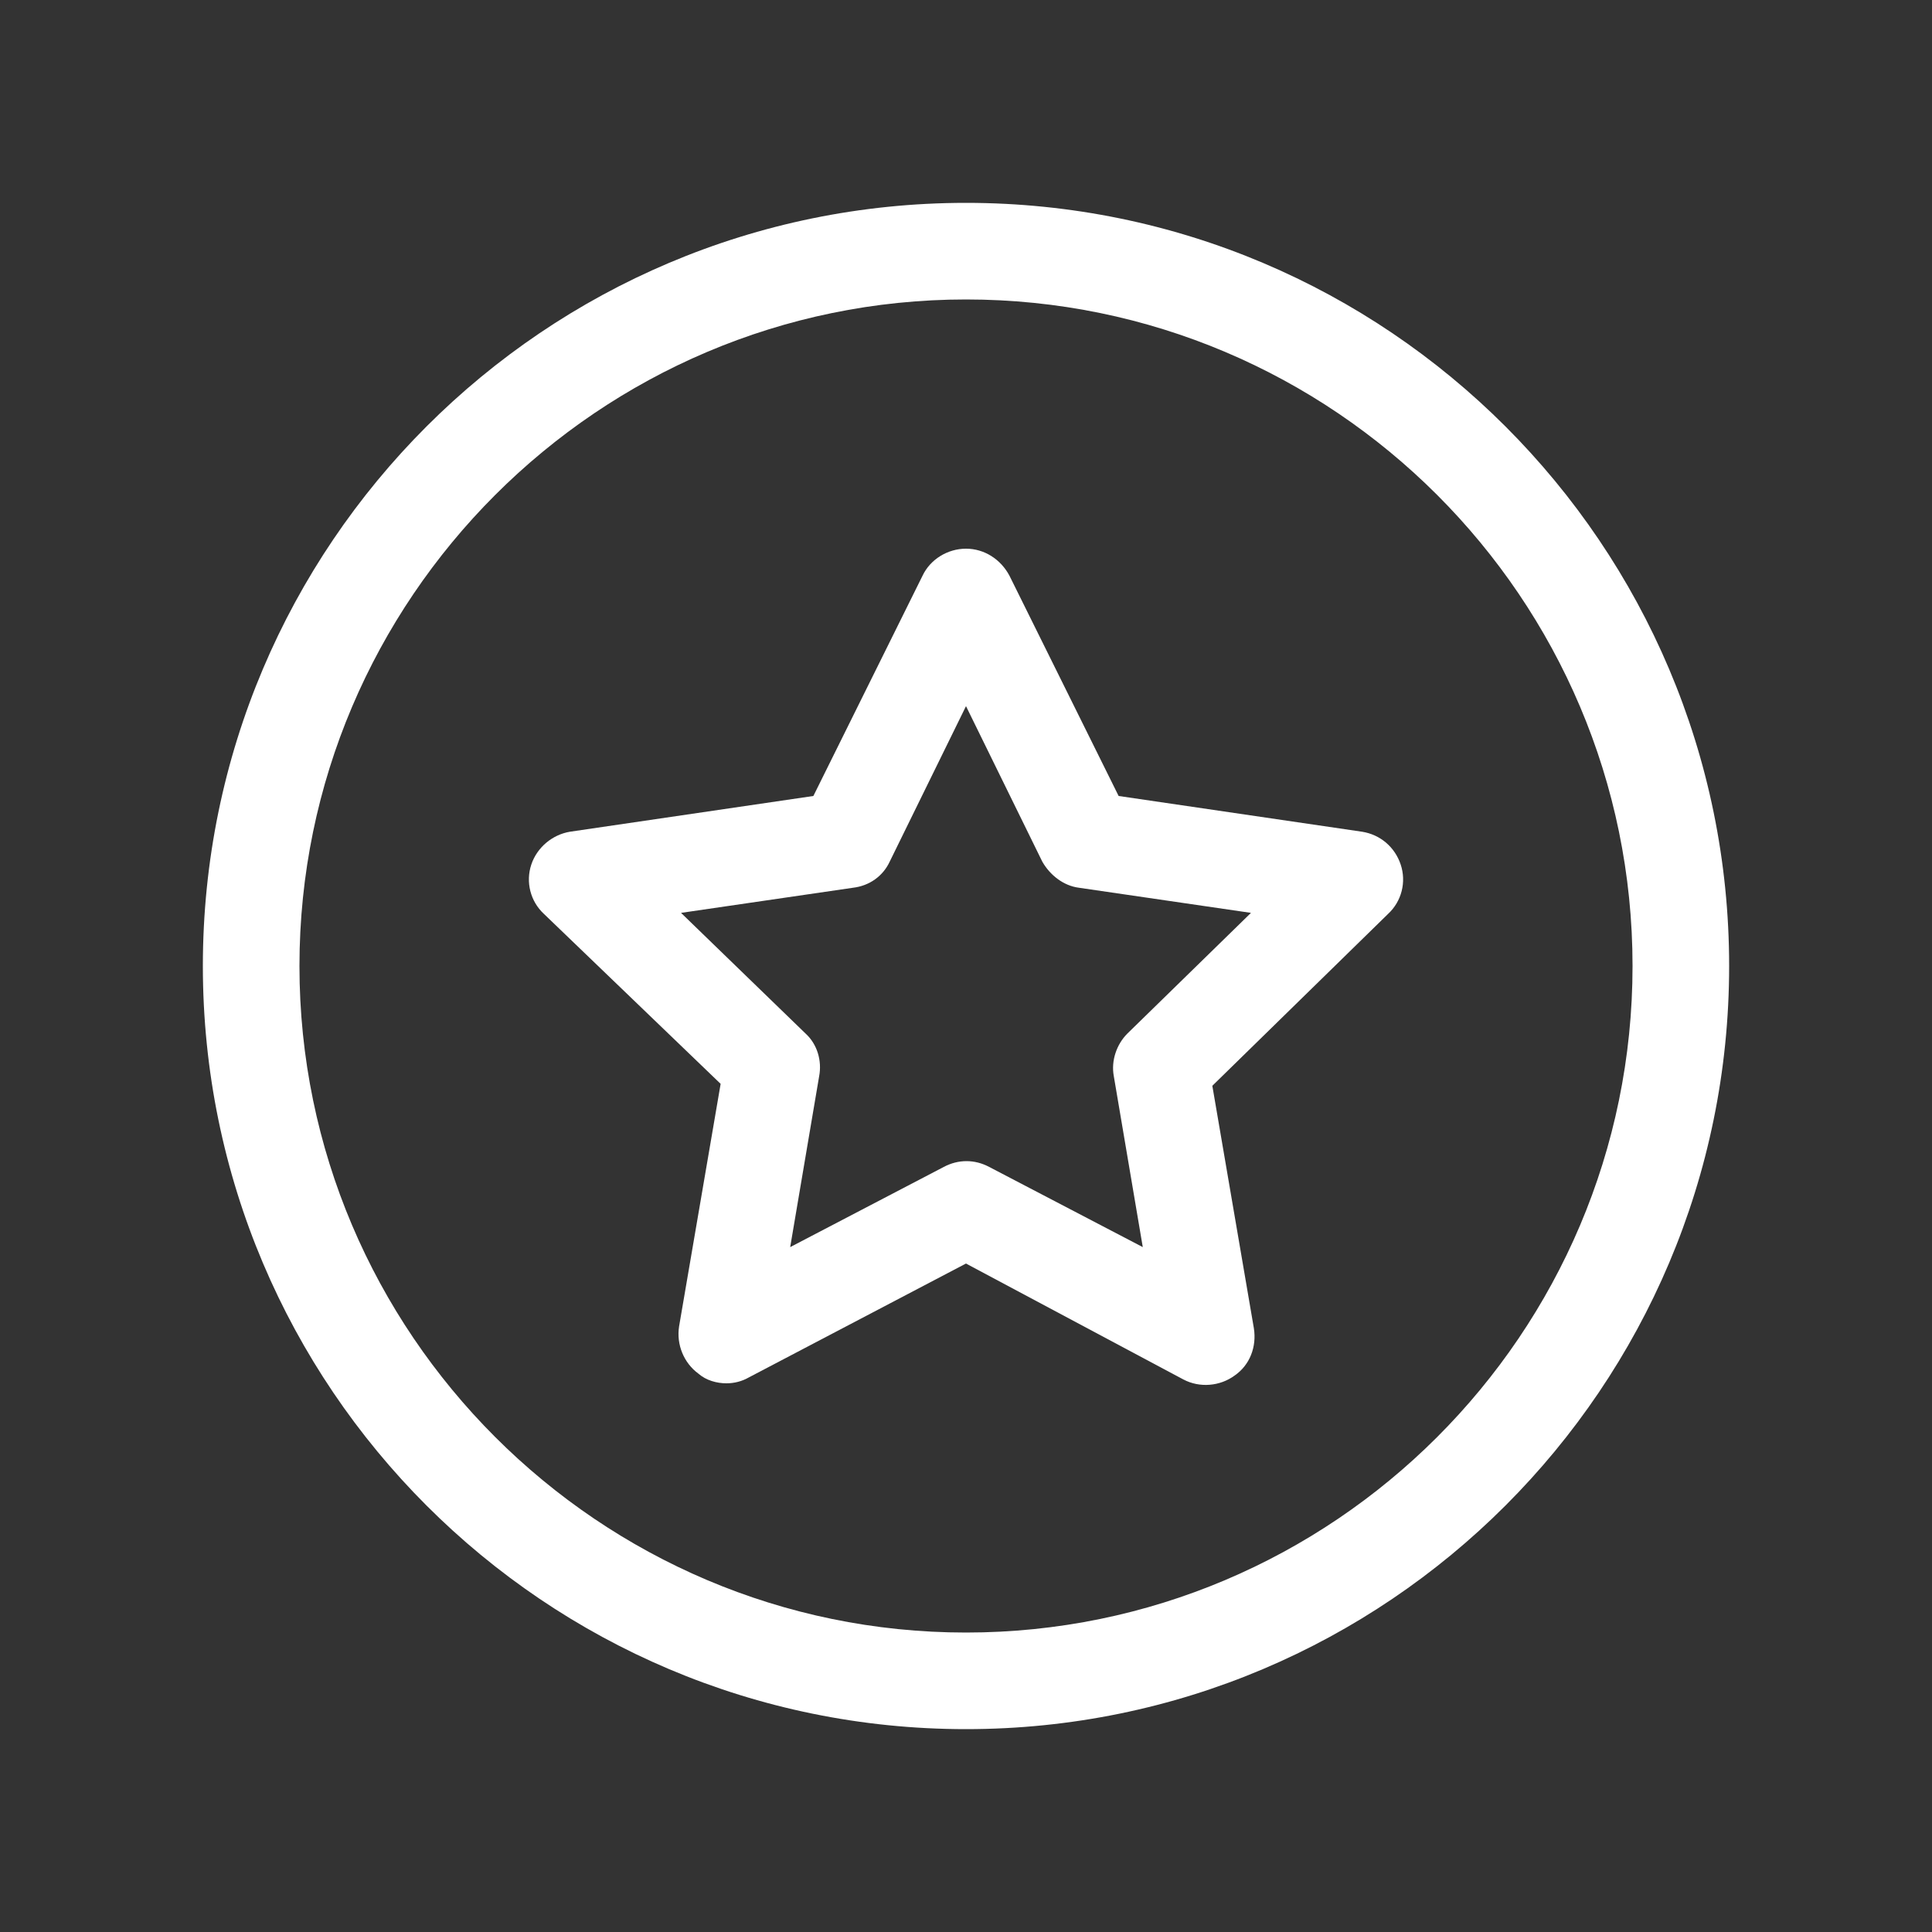 <?xml version="1.0" standalone="no"?><!DOCTYPE svg PUBLIC "-//W3C//DTD SVG 1.1//EN" "http://www.w3.org/Graphics/SVG/1.1/DTD/svg11.dtd"><svg t="1749612213061" class="icon" viewBox="0 0 1024 1024" version="1.1" xmlns="http://www.w3.org/2000/svg" p-id="17696" xmlns:xlink="http://www.w3.org/1999/xlink" width="48" height="48"><rect x="0" y="0" width="1024" height="1024" fill="#333333" stroke="none"/><path d="M512 916.48c-223.232 0-404.48-181.248-404.48-404.48s181.248-404.48 404.48-404.48 404.48 181.248 404.48 404.48-181.248 404.48-404.48 404.48z m0-757.76c-194.56 0-353.28 158.72-353.28 353.28s158.72 353.28 353.28 353.28 353.28-158.208 353.28-353.28-158.72-353.28-353.28-353.28z" fill="#ffffff" p-id="17697"></path><path d="M385.024 733.184c-5.12 0-10.752-1.536-14.848-5.12-7.68-5.632-11.776-15.36-10.24-25.088l22.016-128.512-93.696-90.112c-7.168-6.656-9.728-16.896-6.656-26.112 3.072-9.216 11.264-15.872 20.48-17.408l129.024-18.944 57.856-116.736c4.096-8.704 13.312-14.336 23.04-14.336s18.432 5.632 23.04 14.336l57.856 116.736 129.024 18.944c9.728 1.536 17.408 8.192 20.48 17.408 3.072 9.216 0.512 19.456-6.656 26.112l-93.184 91.136 22.016 128.512c1.536 9.728-2.048 19.456-10.24 25.088-7.68 5.632-18.432 6.656-27.136 2.048l-115.2-61.44-115.2 60.416c-3.584 2.048-7.68 3.072-11.776 3.072z m-24.064-249.344L427.008 547.84c6.144 5.632 8.704 14.336 7.168 22.528l-15.36 90.624 81.408-42.496c7.68-4.096 16.384-4.096 24.064 0l81.408 42.496-15.36-90.624c-1.536-8.192 1.536-16.896 7.168-22.528l65.536-64-91.136-13.312c-8.192-1.024-15.36-6.656-19.456-13.824L512 374.272l-40.448 82.432c-3.584 7.68-10.752 12.8-19.456 13.824l-91.136 13.312z" fill="#ffffff" p-id="17698"></path></svg>